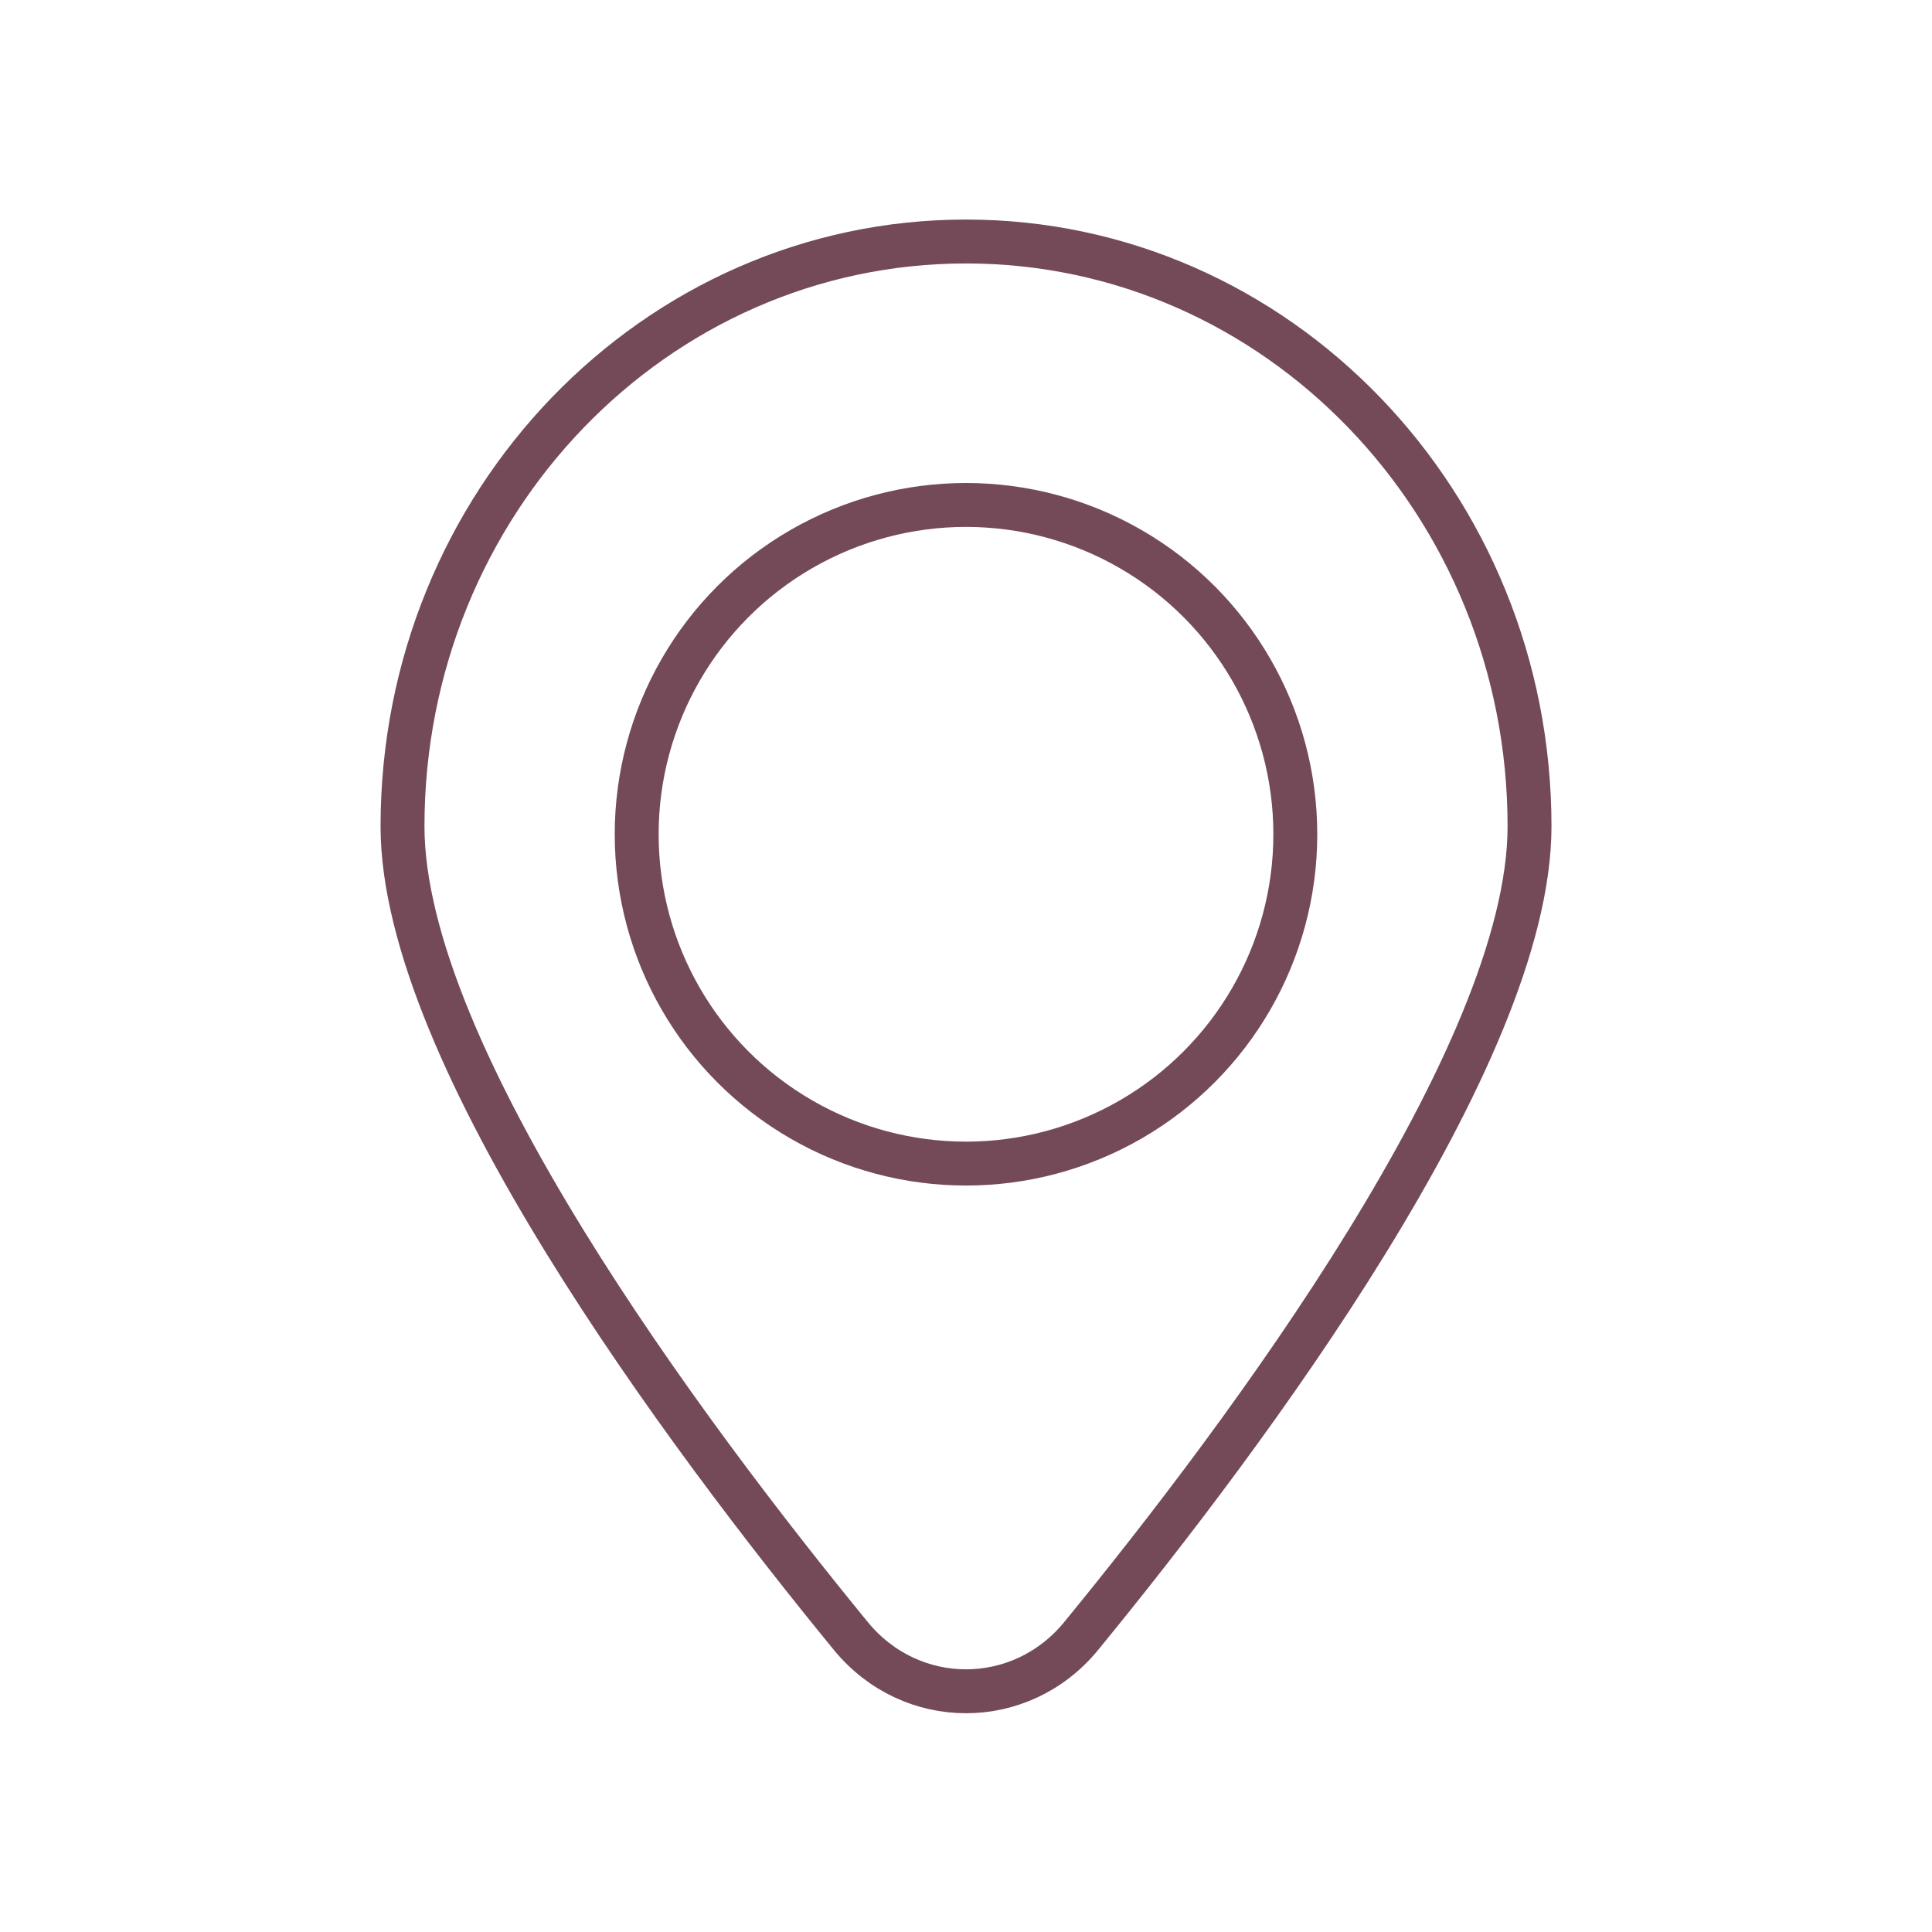 <?xml version="1.0" encoding="UTF-8"?> <svg xmlns="http://www.w3.org/2000/svg" width="44" height="44" viewBox="0 0 44 44" fill="none"><path d="M9.167 18.819C9.167 24.037 15.625 32.678 19.378 37.26C20.752 38.937 23.248 38.937 24.622 37.26C28.375 32.678 34.834 24.037 34.834 18.819C34.834 11.463 29.088 5.5 22 5.5C14.912 5.5 9.167 11.463 9.167 18.819Z" stroke="#744A58" stroke-linecap="round"></path><circle cx="22" cy="19" r="7.5" stroke="#744A58"></circle></svg> 